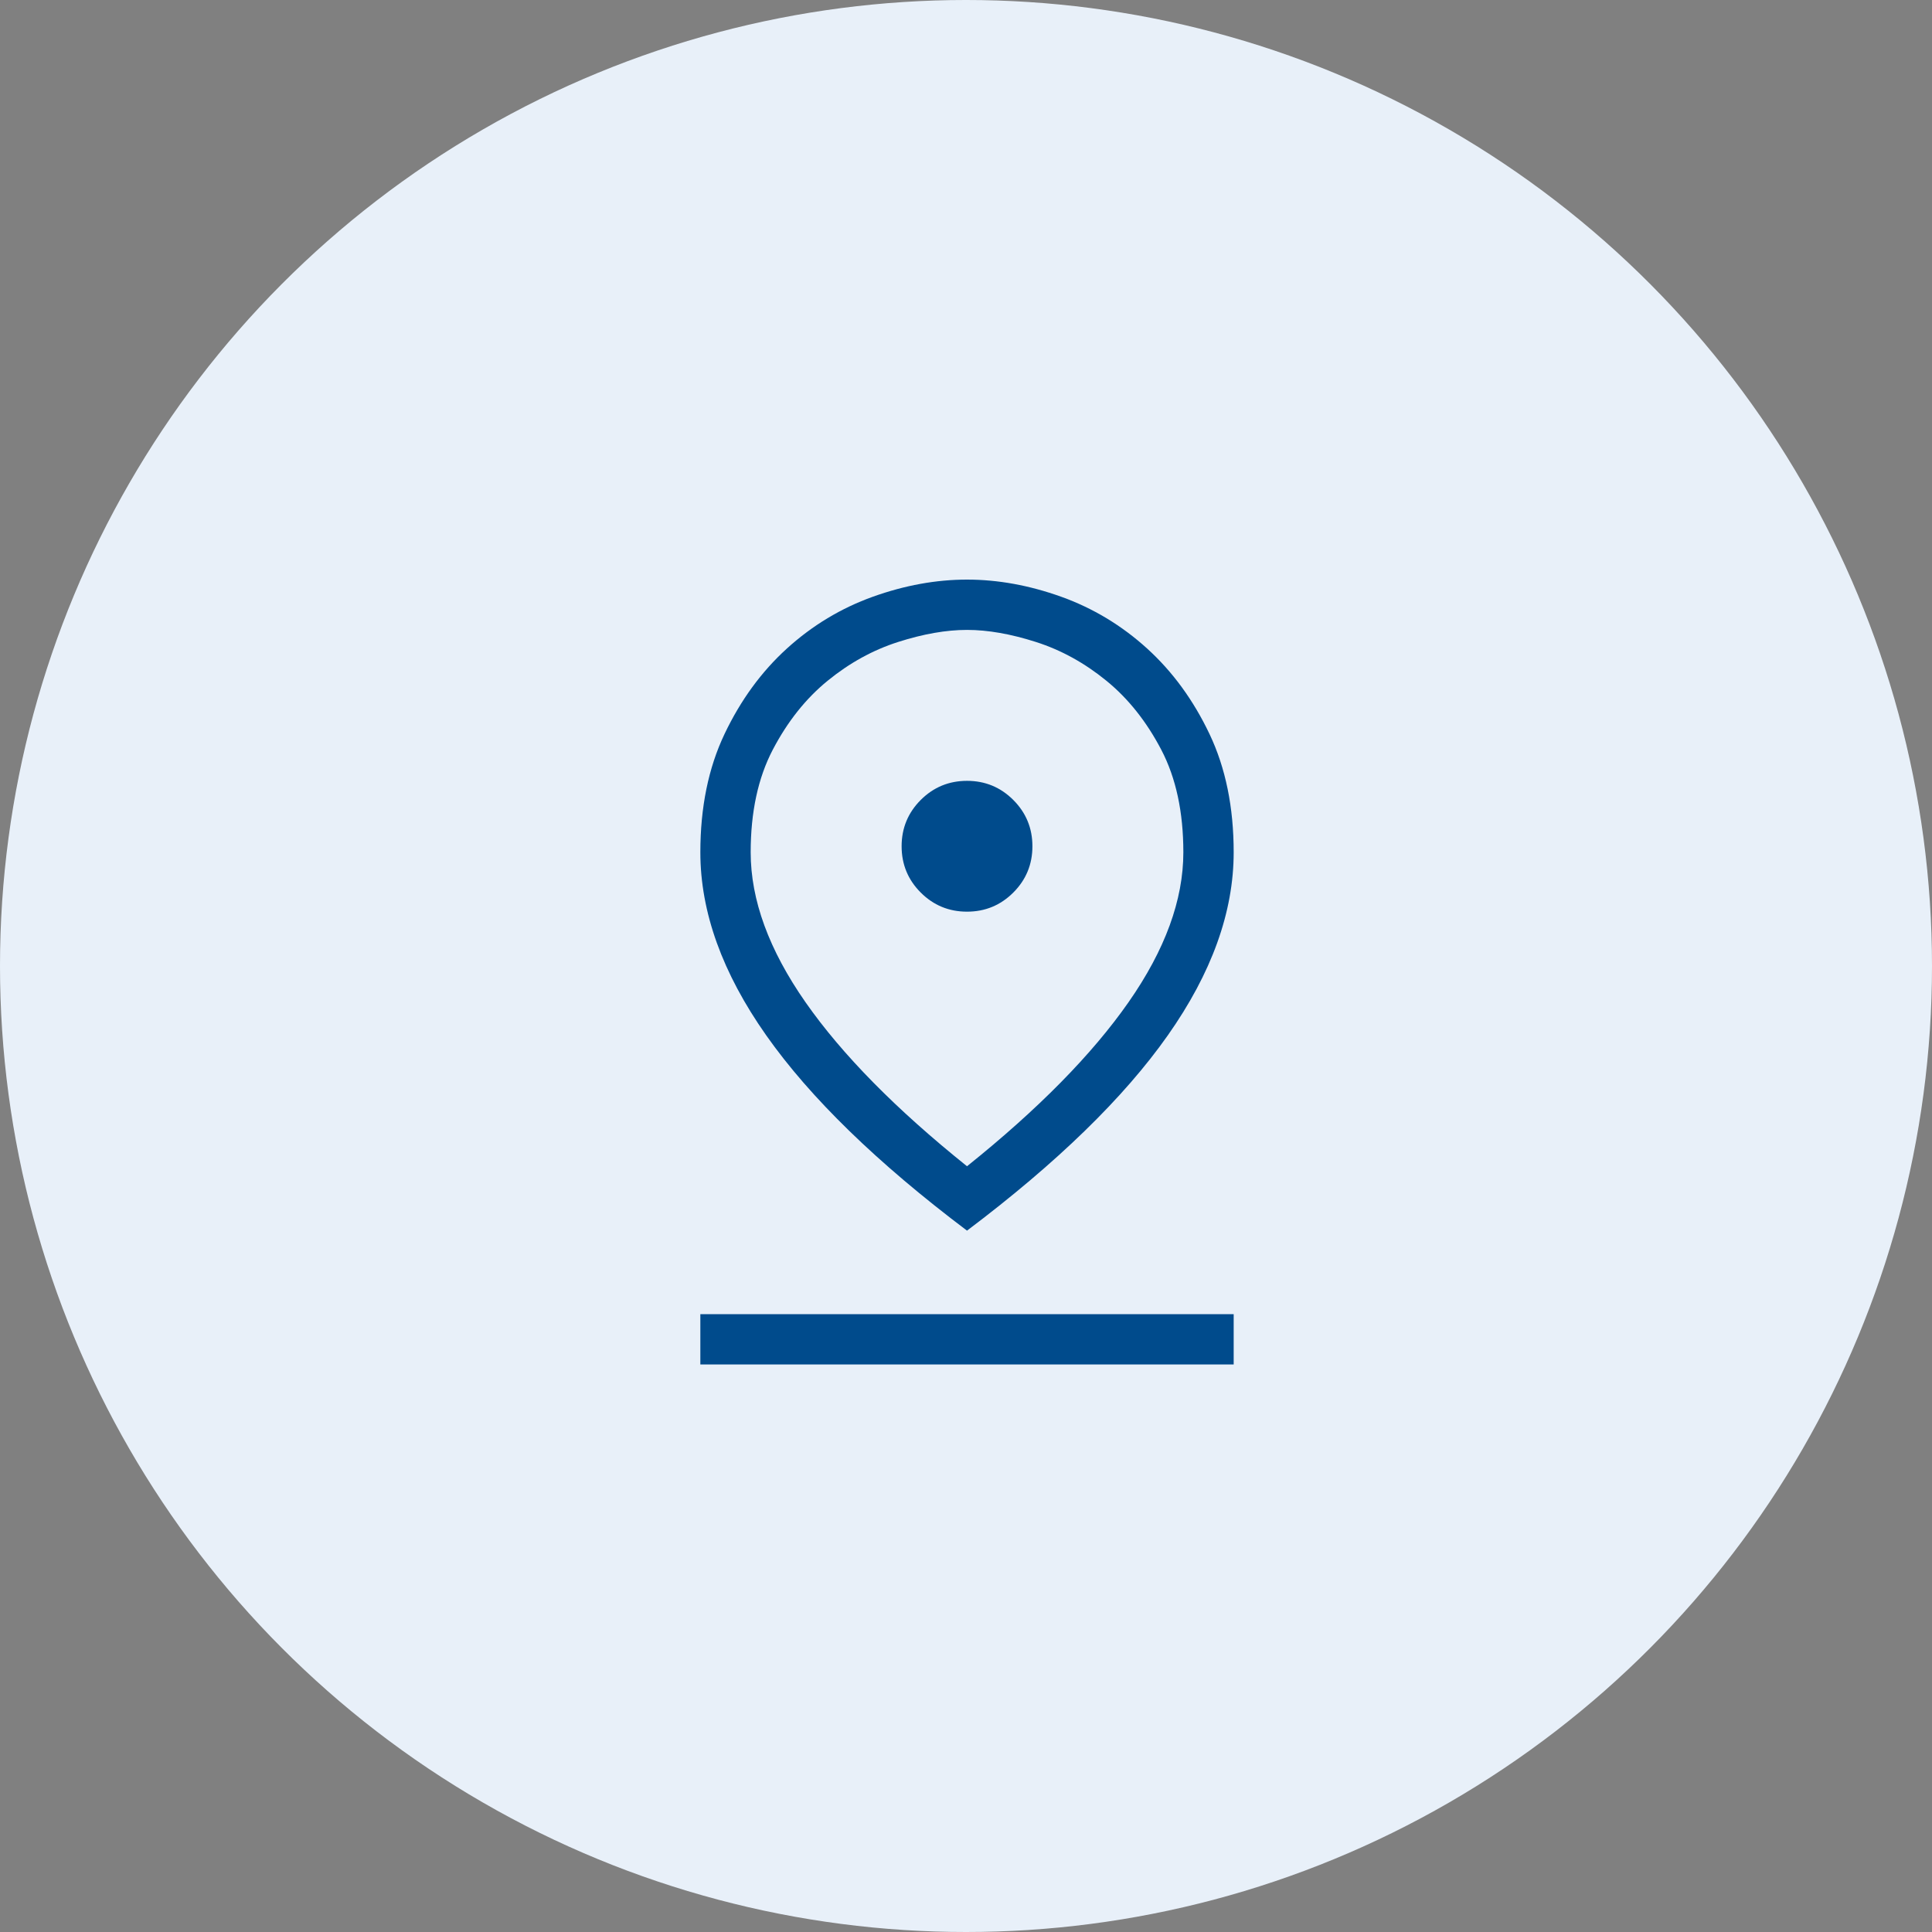<svg width="80" height="80" viewBox="0 0 80 80" fill="none" xmlns="http://www.w3.org/2000/svg">
<rect x="0" y="0" width="80" height="80" fill="#808080" stroke="none"/>
<circle cx="40" cy="40" r="40" fill="#E8F0F9"/>
<path fill-rule="evenodd" clip-rule="evenodd" d="M31.73 42.875C33.549 45.458 36.32 48.153 40.042 50.958C43.764 48.153 46.535 45.458 48.354 42.875C50.174 40.292 51.084 37.764 51.084 35.292C51.084 33.431 50.751 31.799 50.084 30.396C49.417 28.993 48.556 27.813 47.5 26.854C46.445 25.896 45.257 25.181 43.938 24.708C42.619 24.236 41.32 24 40.042 24C38.764 24 37.465 24.236 36.146 24.708C34.827 25.181 33.639 25.896 32.584 26.854C31.528 27.813 30.667 28.993 30 30.396C29.333 31.799 29 33.431 29 35.292C29 37.764 29.91 40.292 31.73 42.875ZM46.73 41.5C45.216 43.667 42.987 45.931 40.042 48.292C37.097 45.931 34.868 43.667 33.354 41.5C31.841 39.333 31.084 37.264 31.084 35.292C31.084 33.625 31.389 32.209 32 31.042C32.611 29.875 33.368 28.924 34.271 28.188C35.174 27.451 36.146 26.916 37.188 26.583C38.229 26.25 39.181 26.083 40.042 26.083C40.903 26.083 41.855 26.25 42.896 26.583C43.938 26.916 44.91 27.451 45.813 28.188C46.716 28.924 47.473 29.875 48.084 31.042C48.695 32.209 49 33.625 49 35.292C49 37.264 48.243 39.333 46.73 41.5ZM40.042 37.75C40.792 37.75 41.431 37.486 41.959 36.958C42.486 36.431 42.75 35.792 42.75 35.042C42.75 34.292 42.486 33.653 41.959 33.125C41.431 32.597 40.792 32.333 40.042 32.333C39.292 32.333 38.653 32.597 38.125 33.125C37.598 33.653 37.334 34.292 37.334 35.042C37.334 35.792 37.598 36.431 38.125 36.958C38.653 37.486 39.292 37.75 40.042 37.75ZM29 54.417V56.5H51.084V54.417H29Z" fill="#004B8C"/>
</svg>
